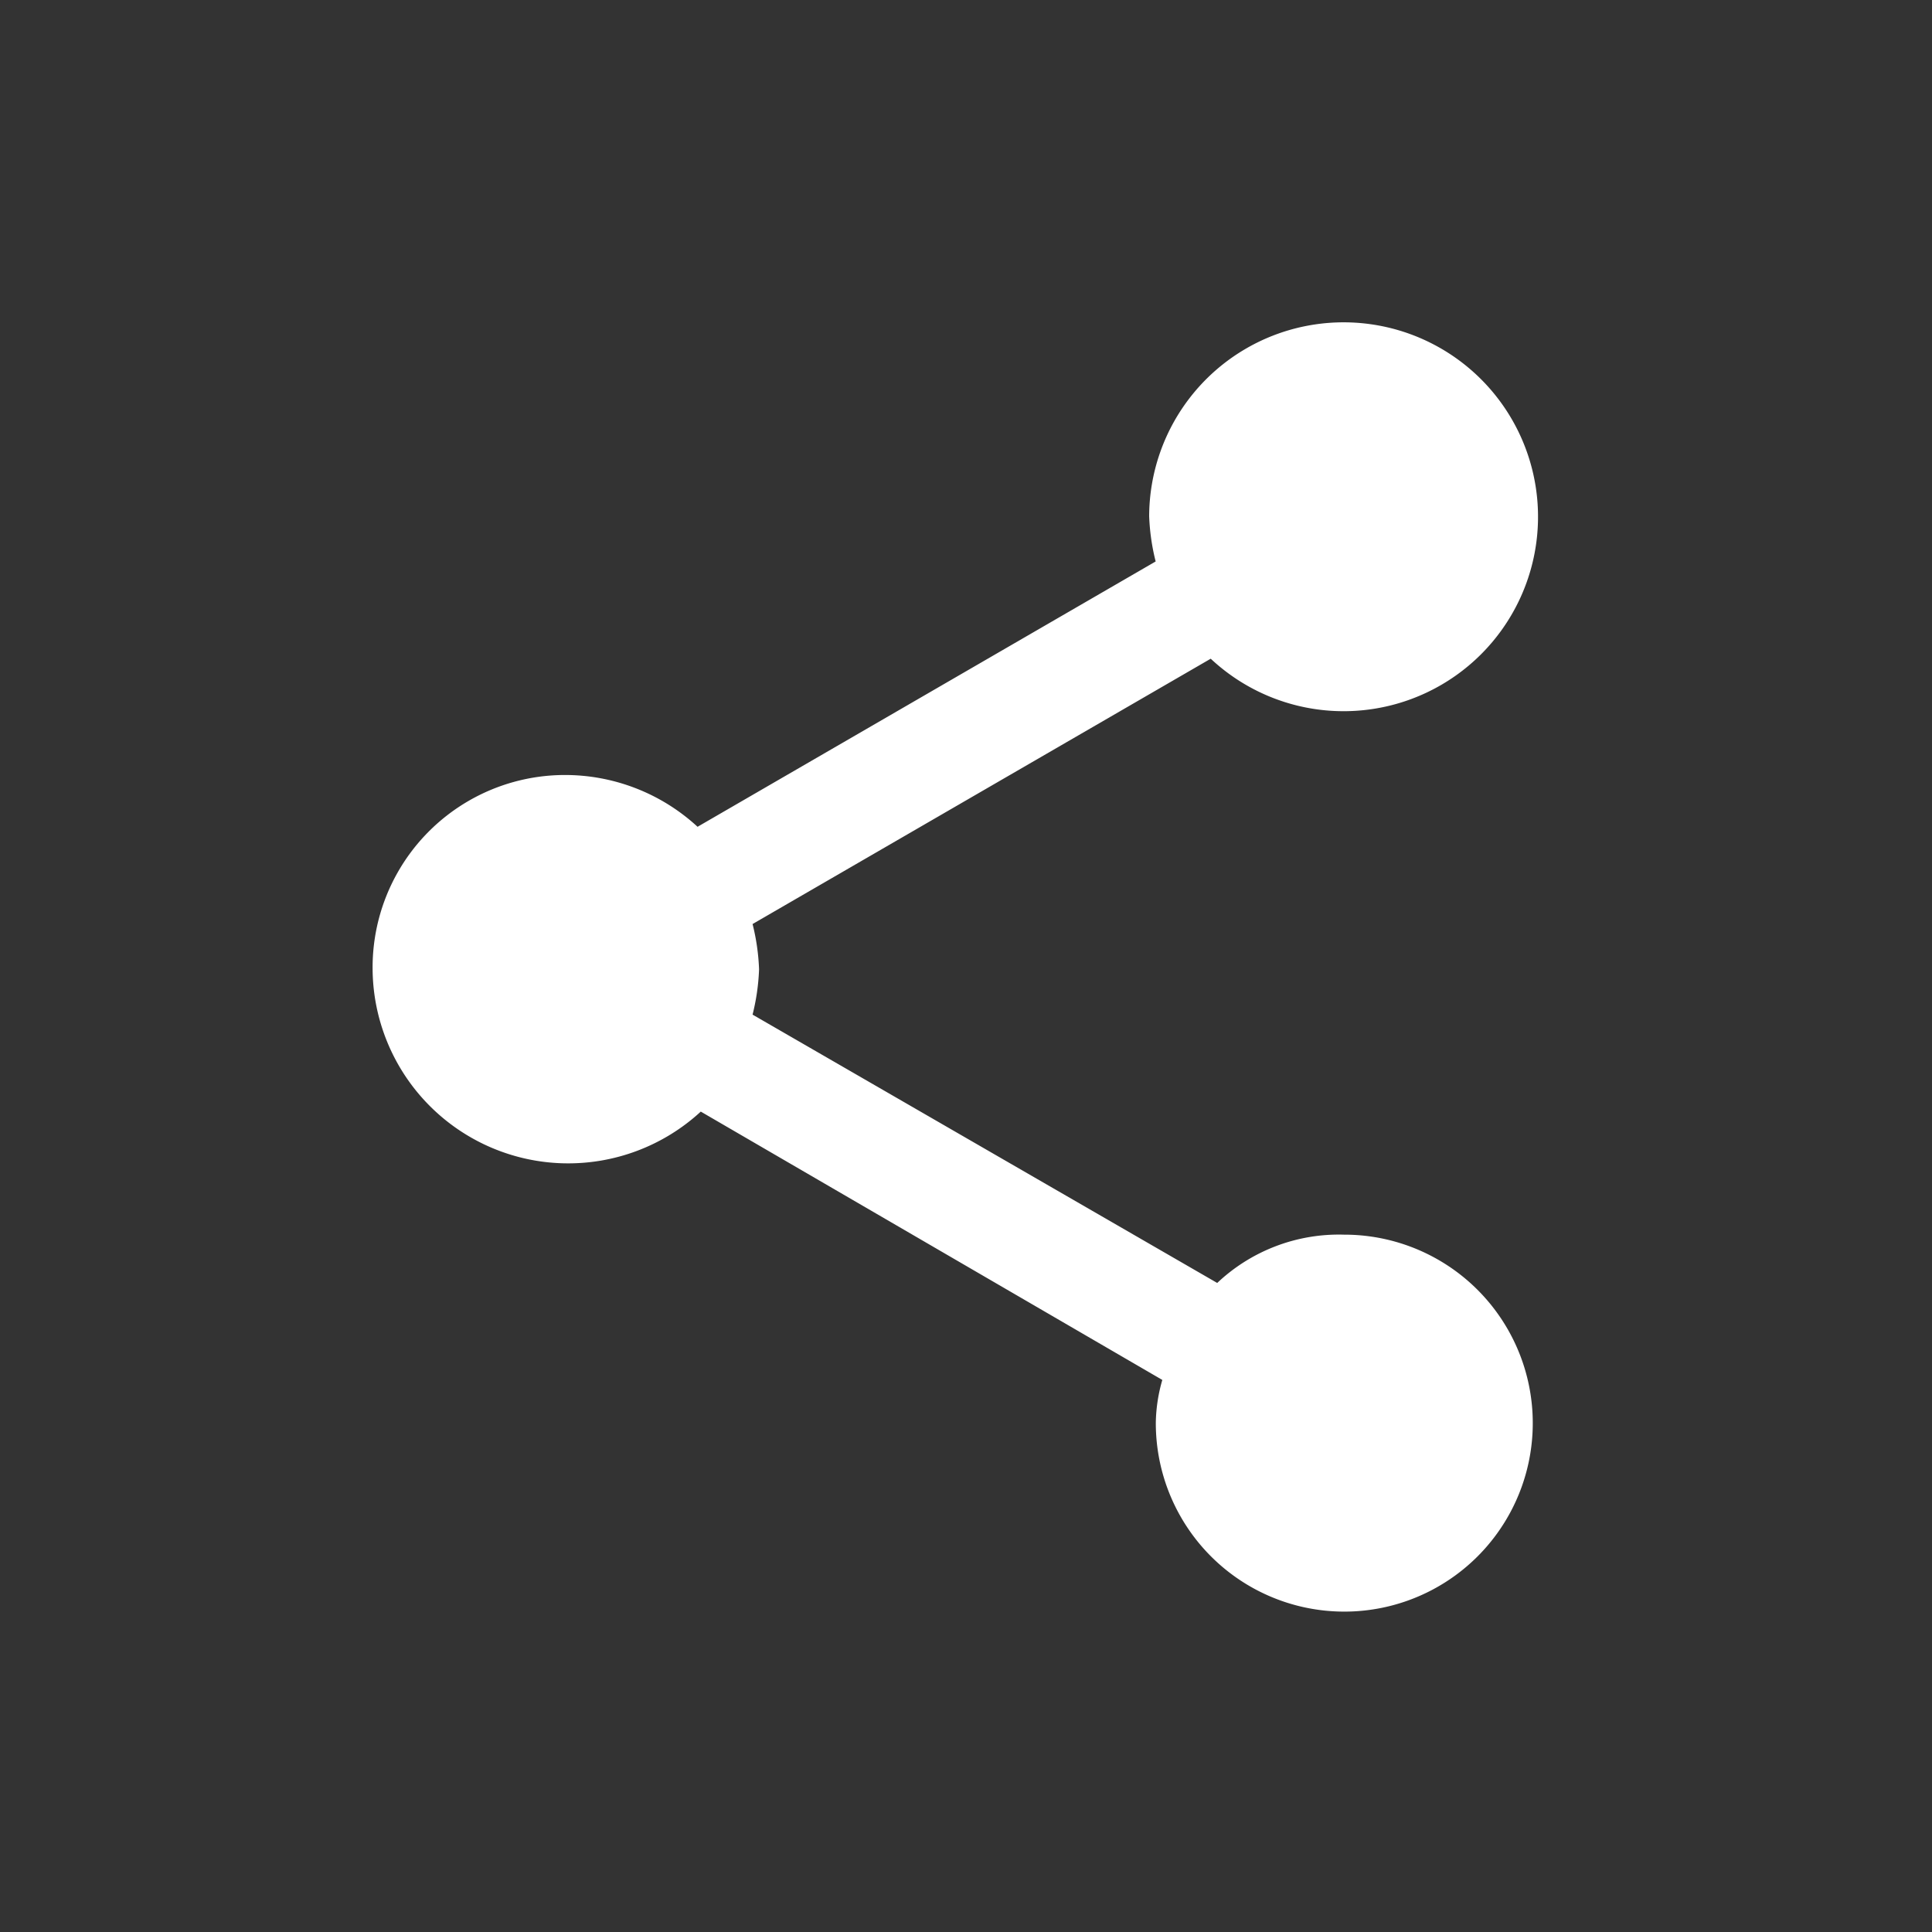 <svg xmlns="http://www.w3.org/2000/svg" width="36" height="36" viewBox="0 0 36 36">
  <rect x="0" y="0" width="36" height="36" fill="#333333" stroke="none"/>
  <g id="hicon_share" transform="translate(-1090 -17)">
    <path id="Icon_ionic-md-share" data-name="Icon ionic-md-share" d="M22.6,20.1a3.3,3.3,0,0,0-2.362.9l-8.658-5a4.055,4.055,0,0,0,.121-.844,4.053,4.053,0,0,0-.121-.844l8.537-4.944A3.623,3.623,0,1,0,18.97,6.712a4.031,4.031,0,0,0,.121.844L10.555,12.5a3.644,3.644,0,0,0-2.482-.965A3.585,3.585,0,0,0,4.5,15.154a3.645,3.645,0,0,0,6.115,2.653l8.6,5a3.025,3.025,0,0,0-.121.784A3.512,3.512,0,1,0,22.6,20.1Z" transform="translate(1092.443 19.906)" fill="#fff"/>
    <rect id="Rectangle_962" data-name="Rectangle 962" width="36" height="36" transform="translate(1090 17)" fill="red" opacity="0"/>
  </g>
</svg>
